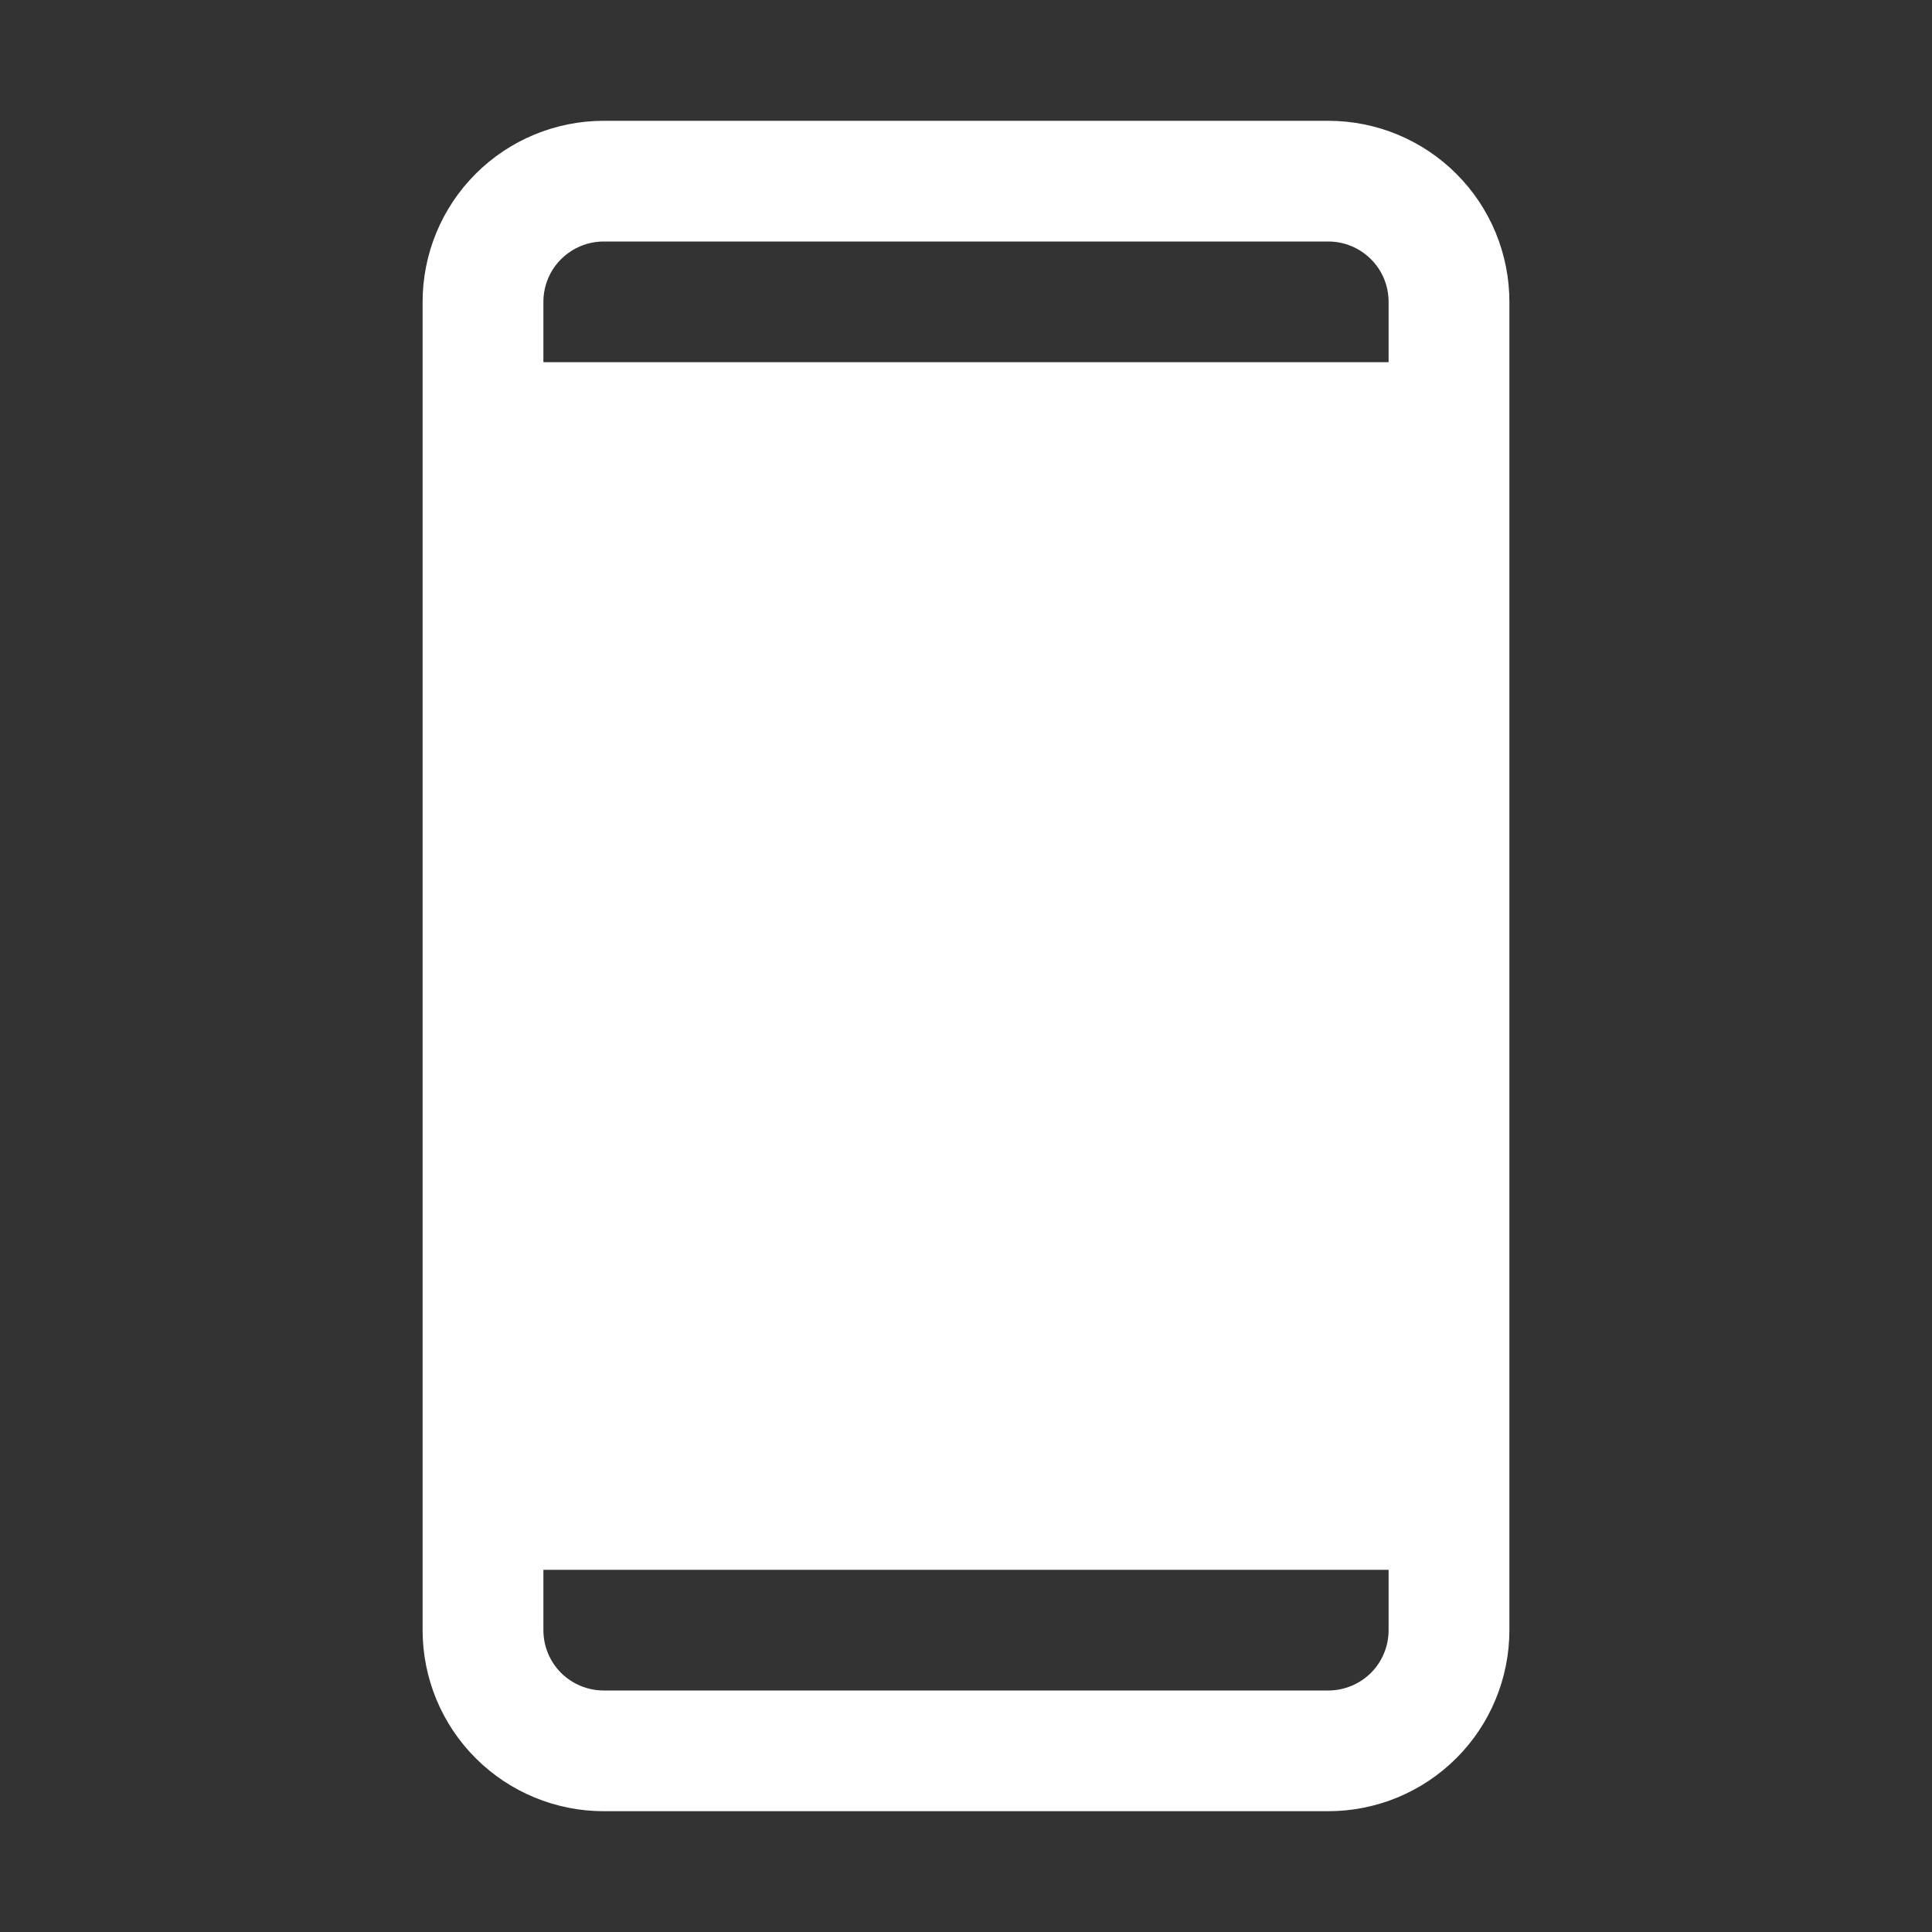 <svg xmlns="http://www.w3.org/2000/svg" width="23.0" height="23.0" viewBox="0.0 0.0 23.0 23.0" fill="none">
<rect x="0.0" y="0.0" width="23.0" height="23.0" fill="#333333" stroke="none"/>
<path d="M15.812 1.438H7.188C6.616 1.438 6.067 1.665 5.663 2.069C5.258 2.473 5.031 3.022 5.031 3.594V19.406C5.031 19.978 5.258 20.527 5.663 20.931C6.067 21.335 6.616 21.562 7.188 21.562H15.812C16.384 21.562 16.933 21.335 17.337 20.931C17.742 20.527 17.969 19.978 17.969 19.406V3.594C17.969 3.022 17.742 2.473 17.337 2.069C16.933 1.665 16.384 1.438 15.812 1.438ZM7.188 2.875H15.812C16.003 2.875 16.186 2.951 16.321 3.086C16.456 3.22 16.531 3.403 16.531 3.594V4.312H6.469V3.594C6.469 3.403 6.544 3.22 6.679 3.086C6.814 2.951 6.997 2.875 7.188 2.875ZM15.812 20.125H7.188C6.997 20.125 6.814 20.049 6.679 19.915C6.544 19.78 6.469 19.597 6.469 19.406V18.688H16.531V19.406C16.531 19.597 16.456 19.78 16.321 19.915C16.186 20.049 16.003 20.125 15.812 20.125Z" fill="#FFFFFF" />
</svg>